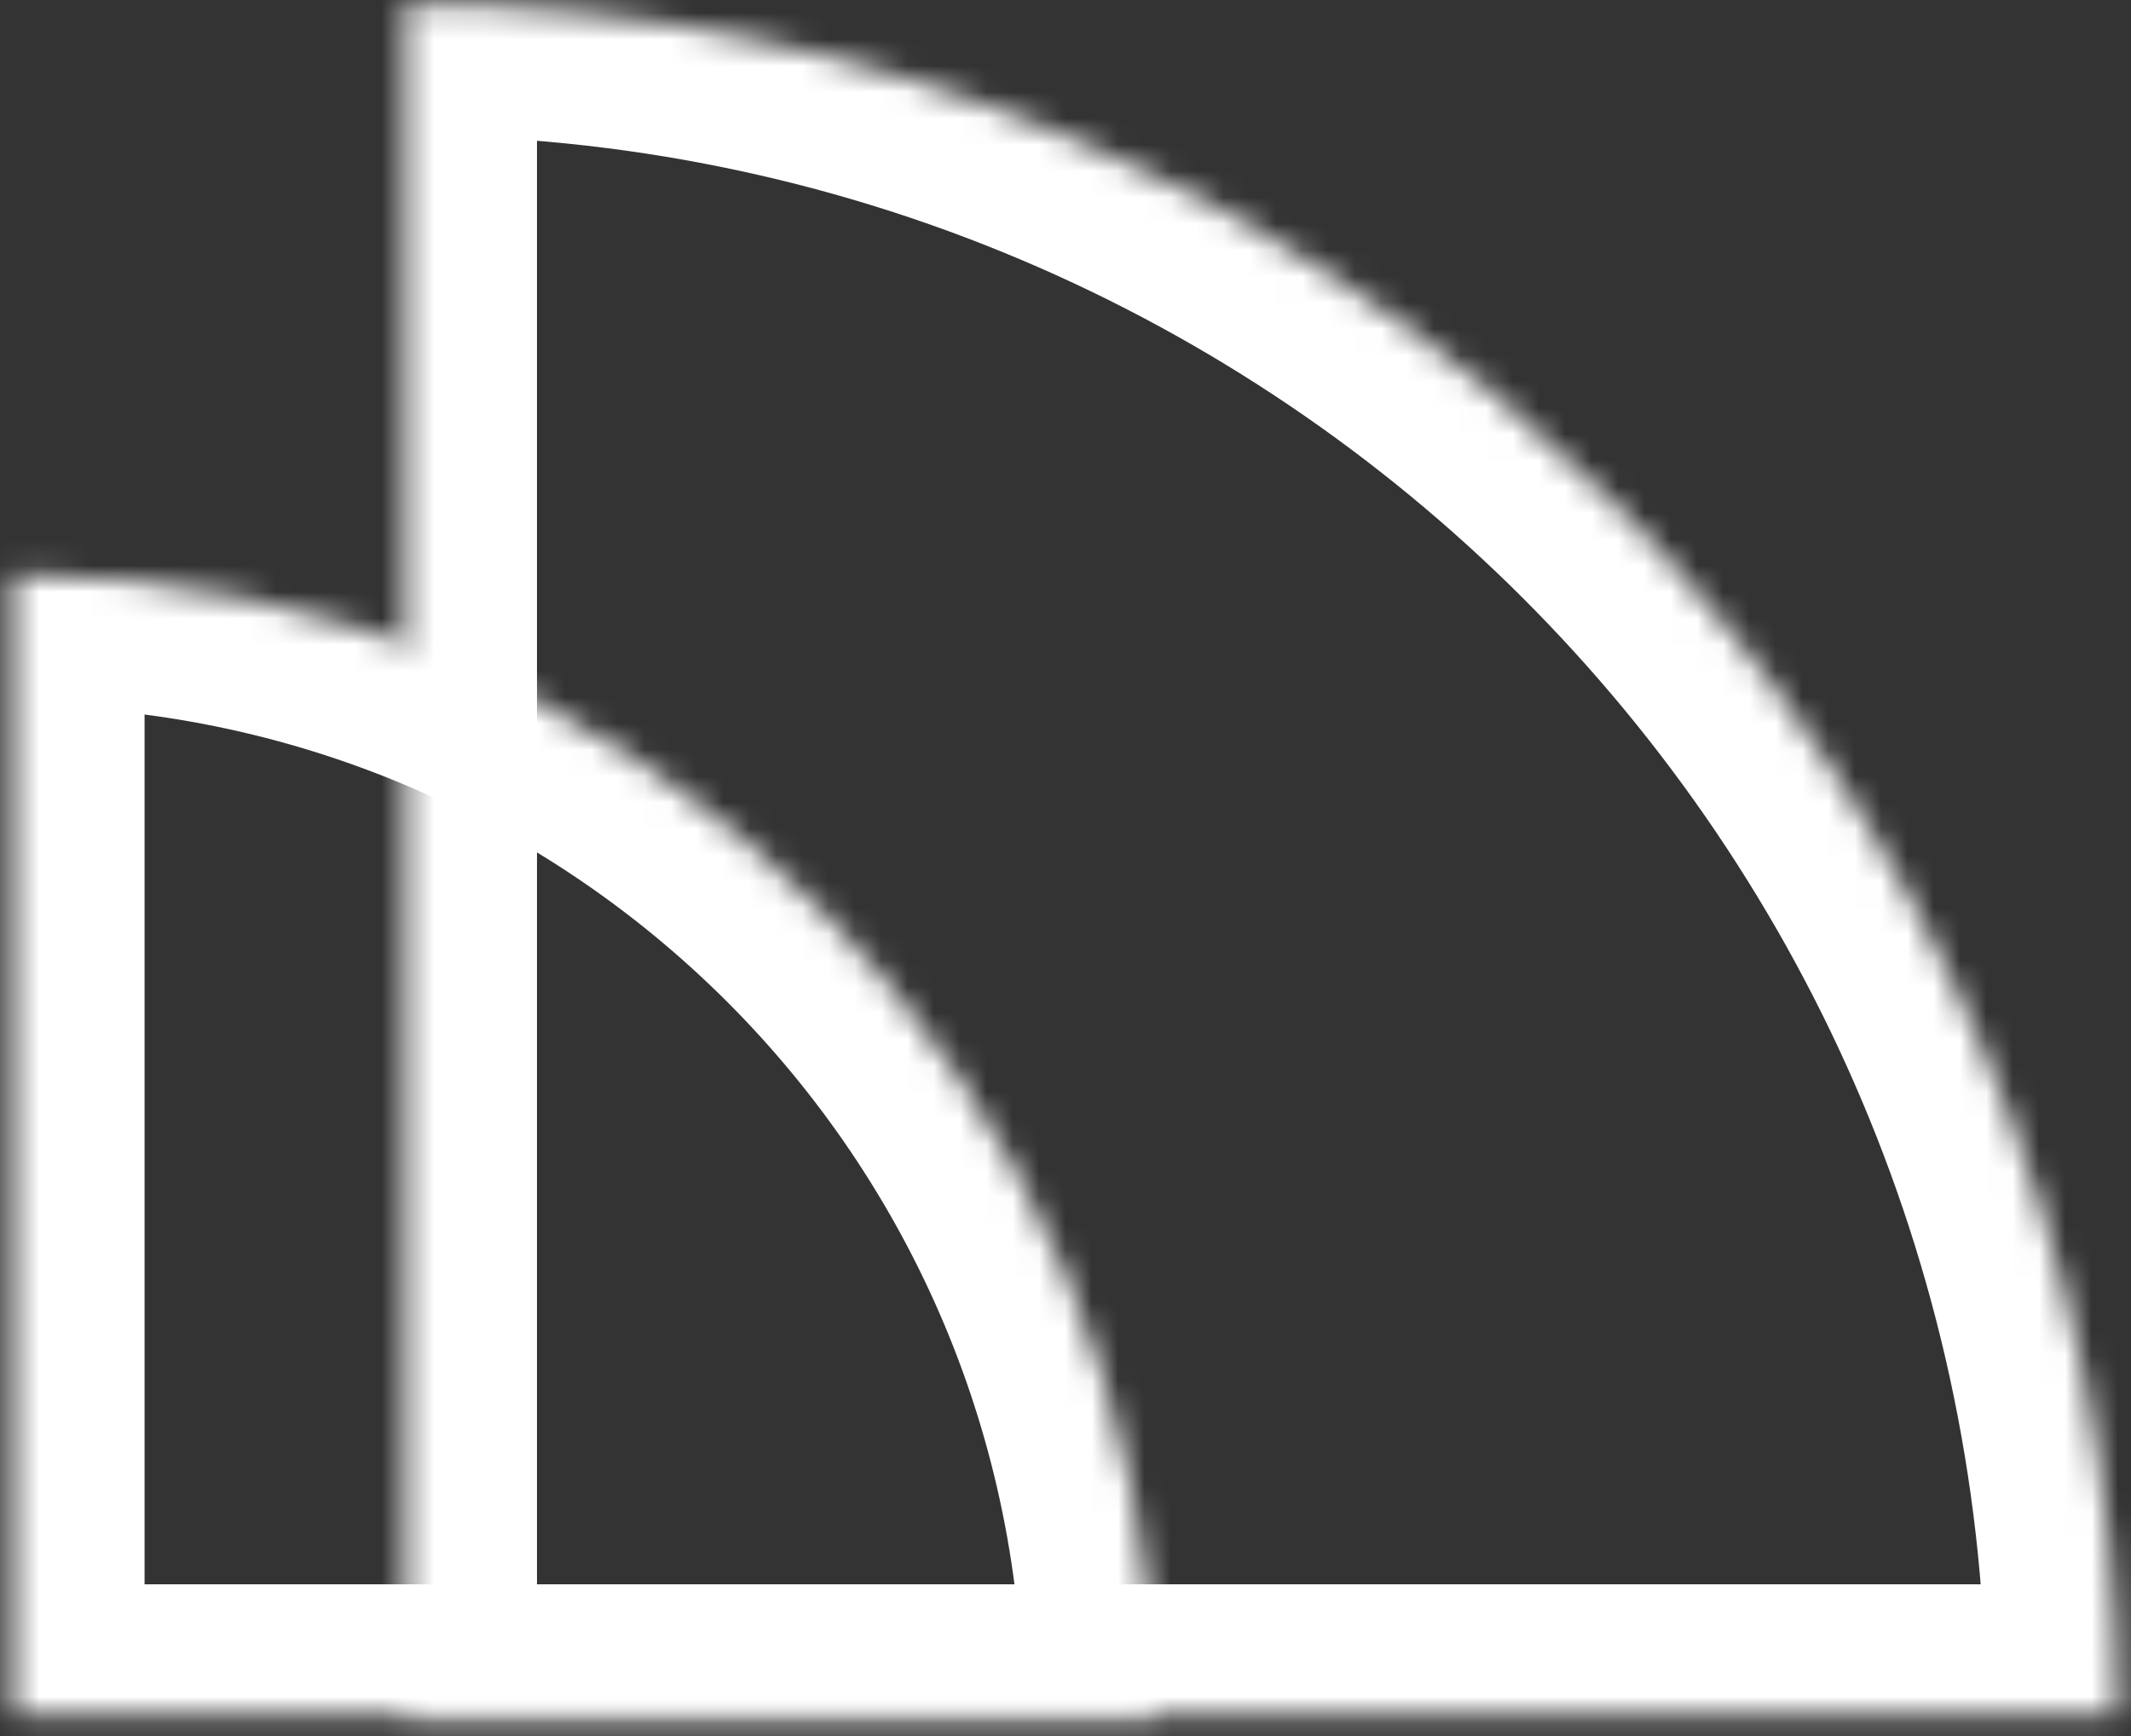 <svg width="81" height="66" viewBox="0 0 81 66" fill="none" xmlns="http://www.w3.org/2000/svg">
<rect x="0" y="0" width="81" height="66" fill="#333333" stroke="none"/>
<mask id="path-1-inside-1_944_10217" fill="white">
<path fill-rule="evenodd" clip-rule="evenodd" d="M15.411 0.147V65.232L80.492 65.232C80.492 29.288 51.355 0.149 15.411 0.147Z"/>
</mask>
<path d="M15.411 0.147H10.411V-4.853L15.411 -4.853L15.411 0.147ZM15.411 65.232L15.411 70.232L10.411 70.232V65.232H15.411ZM80.492 65.232H85.492V70.232L80.492 70.232L80.492 65.232ZM20.411 0.147V65.232H10.411V0.147H20.411ZM15.411 60.232L80.492 60.232L80.492 70.232L15.411 70.232L15.411 60.232ZM75.492 65.232C75.492 32.049 48.593 5.149 15.411 5.147L15.411 -4.853C54.116 -4.851 85.492 26.527 85.492 65.232H75.492Z" fill="white" mask="url(#path-1-inside-1_944_10217)"/>
<mask id="path-3-inside-2_944_10217" fill="white">
<path fill-rule="evenodd" clip-rule="evenodd" d="M0.495 21.842V65.231H43.883C43.882 41.269 24.457 21.843 0.495 21.842Z"/>
</mask>
<path d="M0.495 21.842H-4.505V16.842L0.496 16.842L0.495 21.842ZM0.495 65.231V70.231H-4.505V65.231H0.495ZM43.883 65.231L48.883 65.231L48.883 70.231H43.883V65.231ZM5.495 21.842V65.231H-4.505V21.842H5.495ZM0.495 60.231H43.883V70.231H0.495V60.231ZM38.883 65.231C38.882 44.03 21.696 26.843 0.495 26.842L0.496 16.842C27.219 16.844 48.882 38.507 48.883 65.231L38.883 65.231Z" fill="white" mask="url(#path-3-inside-2_944_10217)"/>
</svg>
